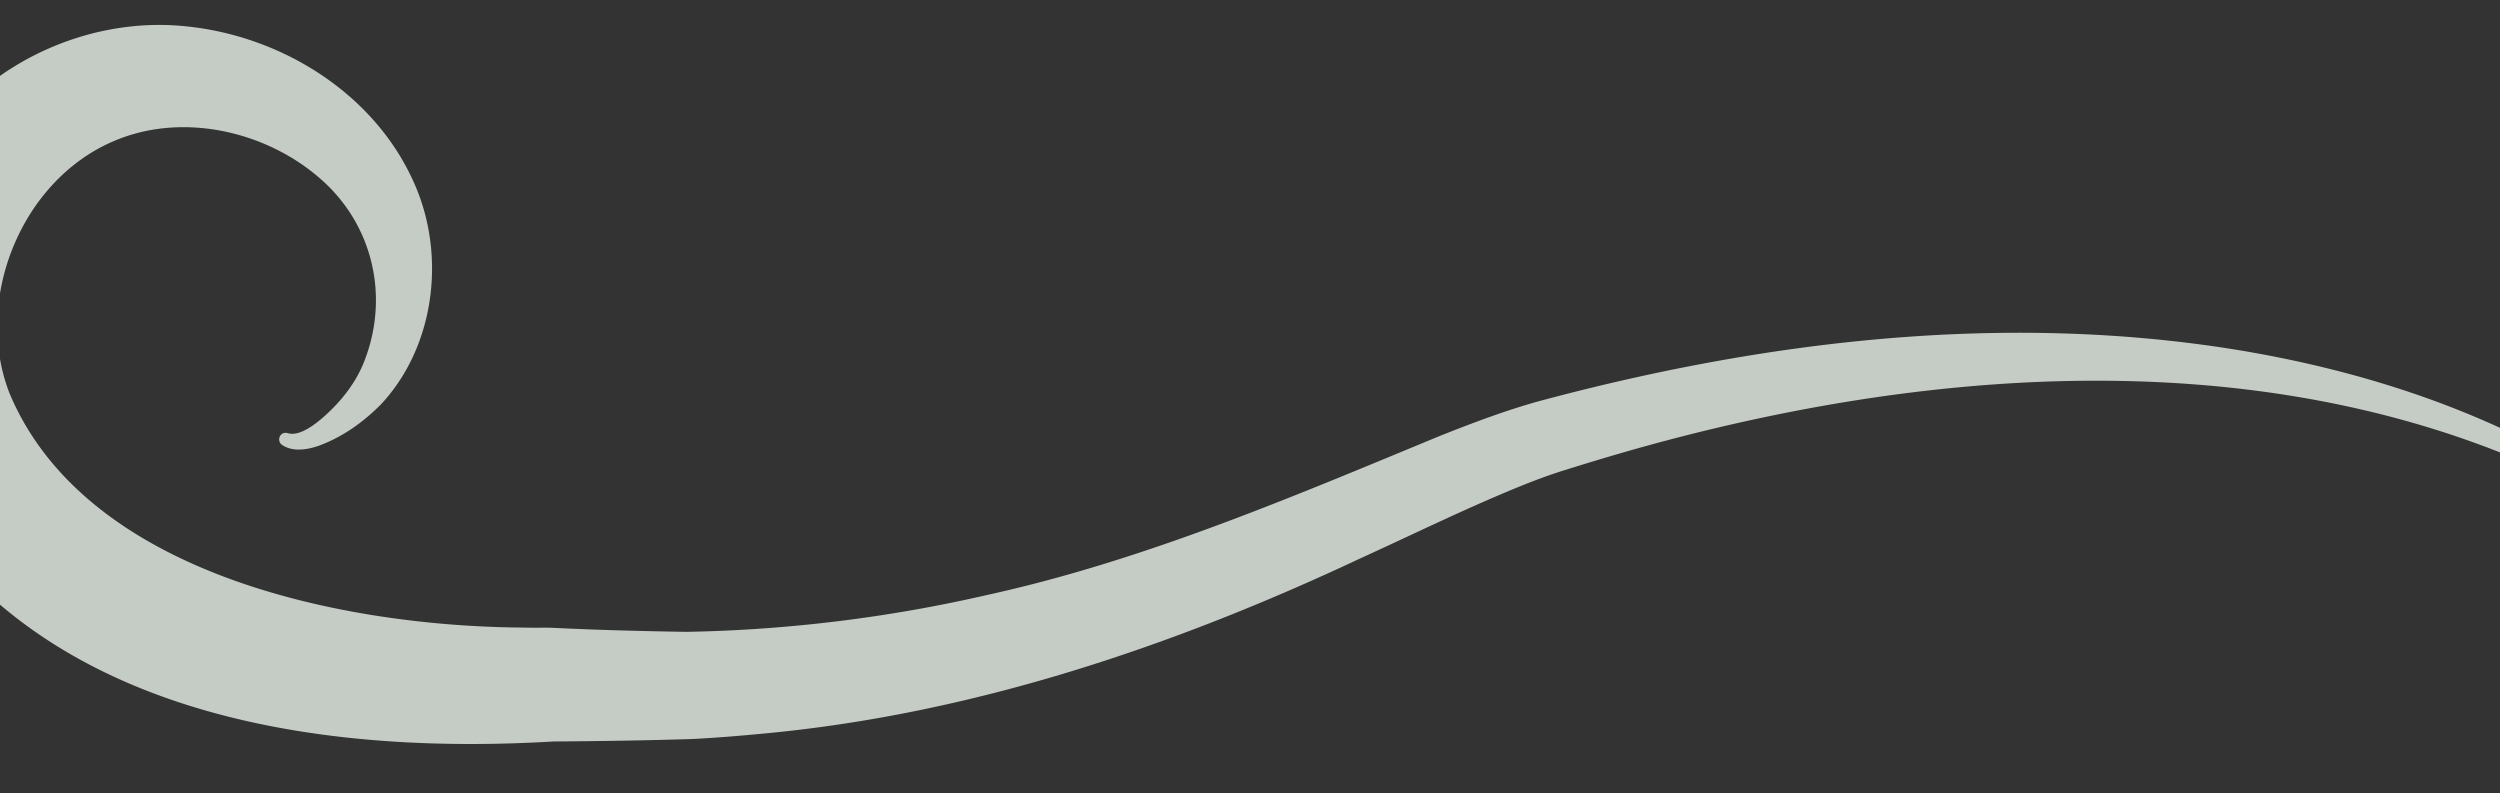<?xml version="1.0" encoding="UTF-8"?>
<svg xmlns="http://www.w3.org/2000/svg" xmlns:xlink="http://www.w3.org/1999/xlink" width="1920" height="609" viewBox="0 0 1920 609">
  <rect x="0" y="0" width="1920" height="609" fill="#333333" stroke="none"/>
  <defs>
    <clipPath id="clip-path">
      <rect id="Rectangle_45746" data-name="Rectangle 45746" width="1920" height="609" transform="translate(0 5707)" fill="#fff"></rect>
    </clipPath>
    <clipPath id="clip-path-2">
      <rect id="Rectangle_45735" data-name="Rectangle 45735" width="2127.199" height="552.245" fill="#eaf2ea"></rect>
    </clipPath>
  </defs>
  <g id="Mask_Group_121" data-name="Mask Group 121" transform="translate(0 -5707)" clip-path="url(#clip-path)">
    <g id="Group_46294" data-name="Group 46294" transform="translate(-103.039 5726.148)" opacity="0.8">
      <g id="Group_46292" data-name="Group 46292" clip-path="url(#clip-path-2)">
        <path id="Path_17687" data-name="Path 17687" d="M324.549,313.659c10.716,2.689,25.667-10.97,33.153-18.342,10.082-10.054,18.428-21.315,24.006-34.3,21.3-51.124,8.106-108.2-33.678-143.8-42.306-36.391-106.28-50.326-158.06-27.8-71.118,30.519-107.561,122.19-79.591,193.552,58.017,138.055,252.636,177.85,388.48,179.79,4.31.026,12.824.228,16.846.191,4.164-.035,9.184-.093,13.226.133,33.1,1.624,67.862,2.5,101.087,3.033A1120.238,1120.238,0,0,0,861.8,437.644c120-26.411,233.649-75.129,347.335-122.113,24.2-9.6,49.237-19.112,74.629-26.241,173.639-46.788,357.128-68.7,535.722-40,78.05,12.7,154.915,35.1,225.649,70.742,24.683,12.517,48.693,26.52,70.855,43.163,3.214,2.481,6.325,4.839,9.455,7.566a5.072,5.072,0,0,1-6.5,7.79c-2.956-2.181-6.127-4.417-9.258-6.457-22.54-14.7-46.677-26.854-71.346-37.558-212.862-89.791-459.743-70.412-677.814-9.293-18.2,5.136-37.033,10.786-55.235,16.494-10.543,3.24-20.709,6.993-31.069,11.083-42.765,17.164-83.994,37.528-126.474,56.879C1003.475,477.513,849.5,529.338,689.606,544.222c-17.786,1.7-36.991,3.3-54.813,4.195-35.076,1.09-71.585,1.663-106.688,1.891-166.4,9.9-365.041-14.578-474.493-156.945C36.43,370.35,21.973,345.008,12.639,317.776-19.5,225.183,11.394,116.243,85.6,52.856,129.121,14.687,189.205-5.2,246.789,1.173,320.052,8.8,390.889,53.058,421.1,121.453c24.686,55.247,16.117,125.432-25.552,170.026-13.747,13.808-29.323,24.917-47.7,31.733-8.713,2.985-19.892,4.97-28.24-.7-4.461-3.118-1.638-11.048,4.941-8.857" transform="translate(0 0)" fill="#eaf2ea"></path>
      </g>
    </g>
  </g>
</svg>
